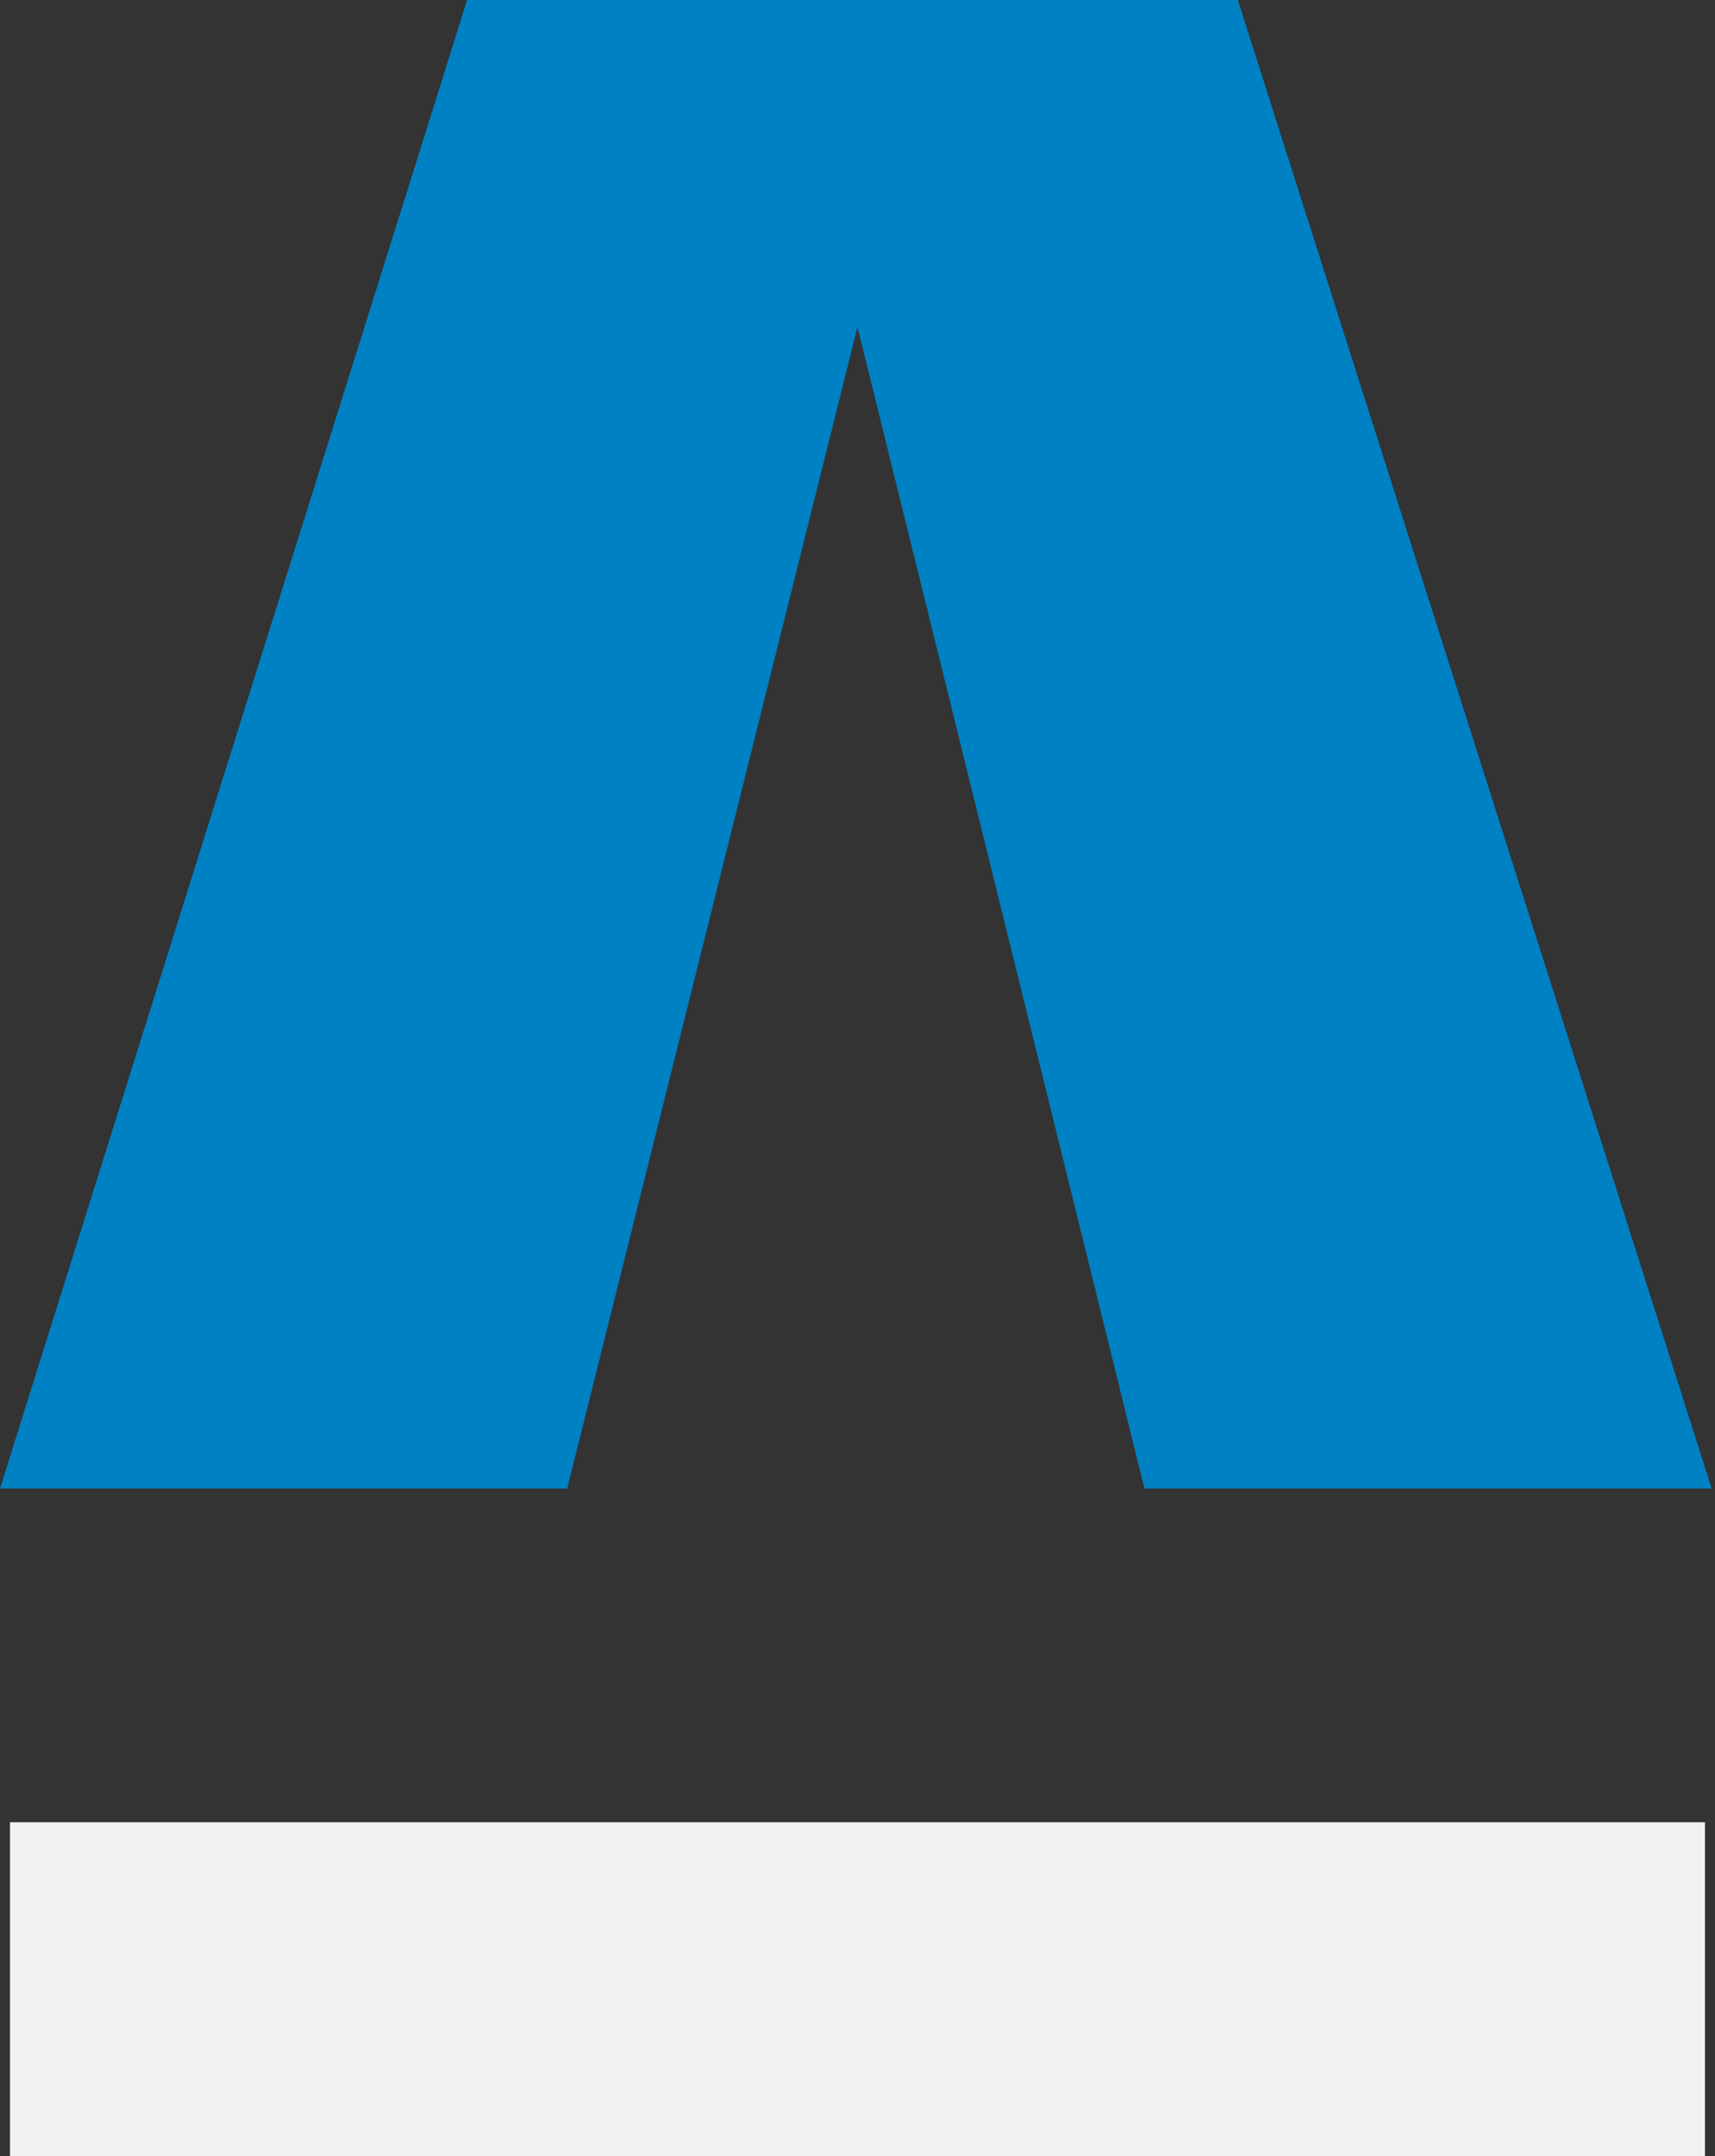 <?xml version="1.0" encoding="UTF-8"?>
<svg id="Laag_1" xmlns="http://www.w3.org/2000/svg" version="1.1" viewBox="0 0 51.4 64.6">
  <rect x="0" y="0" width="51.4" height="64.6" fill="#333333" stroke="none"/>
  <!-- Generator: Adobe Illustrator 29.3.0, SVG Export Plug-In . SVG Version: 2.1.0 Build 146)  -->
  <defs>
    <style>
      .st0 {
        fill: #f2f2f2;
      }

      .st1 {
        fill: #0081c3;
      }
    </style>
  </defs>
  <path class="st1" d="M25.7,9.8l-8.7,34.8H0L14,0h23.1l14.2,44.6h-17L25.7,9.8Z"/>
  <path class="st0" d="M.3,54.6h50.8v10H.3v-10Z"/>
</svg>